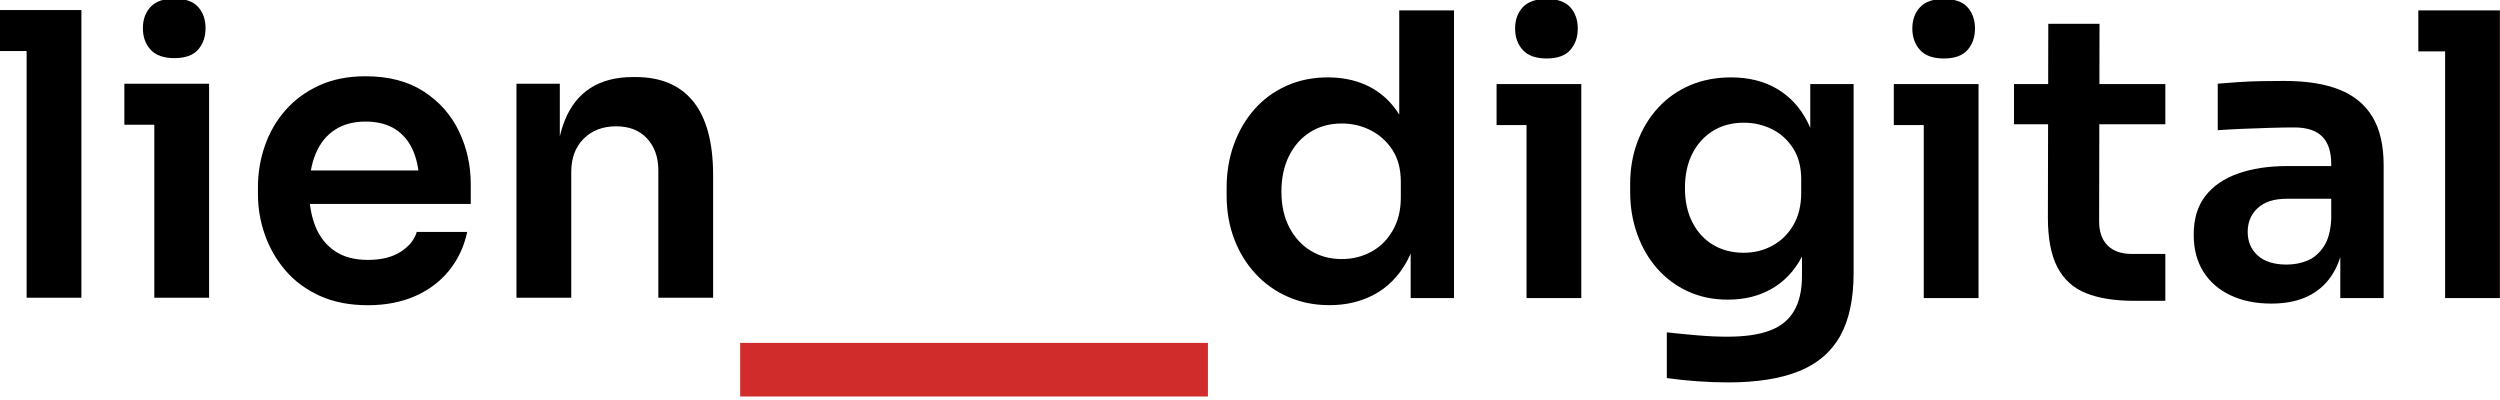<?xml version="1.0" encoding="UTF-8" standalone="no"?>
<!DOCTYPE svg PUBLIC "-//W3C//DTD SVG 1.1//EN" "http://www.w3.org/Graphics/SVG/1.1/DTD/svg11.dtd">
<svg width="100%" height="100%" viewBox="0 0 475 76" version="1.1" xmlns="http://www.w3.org/2000/svg" xmlns:xlink="http://www.w3.org/1999/xlink" xml:space="preserve" xmlns:serif="http://www.serif.com/" style="fill-rule:evenodd;clip-rule:evenodd;stroke-linejoin:round;stroke-miterlimit:2;">
    <g transform="matrix(1.573,0,0,1.573,-315.871,-2313.47)">
        <g transform="matrix(0.595,0,0,0.595,199.931,1506.7)">
            <path d="M6.88,0L6.88,-58.4L18,-58.4L18,0L6.88,0ZM1.44,-50.08L1.44,-58.4L18,-58.4L18,-50.08L1.44,-50.08Z" style="fill-rule:nonzero;"/>
            <path d="M32.8,0L32.8,-43.44L43.92,-43.44L43.92,0L32.8,0ZM26.72,-35.12L26.72,-43.44L43.92,-43.44L43.92,-35.12L26.72,-35.12ZM36.88,-48.64C34.693,-48.64 33.08,-49.213 32.04,-50.36C31,-51.507 30.48,-52.96 30.48,-54.72C30.48,-56.48 31,-57.92 32.04,-59.04C33.08,-60.16 34.693,-60.72 36.88,-60.72C39.067,-60.72 40.667,-60.16 41.68,-59.04C42.693,-57.92 43.2,-56.48 43.2,-54.72C43.2,-52.96 42.693,-51.507 41.68,-50.36C40.667,-49.213 39.067,-48.64 36.88,-48.64Z" style="fill-rule:nonzero;"/>
            <path d="M76.16,1.52C72.427,1.52 69.16,0.88 66.36,-0.4C63.56,-1.68 61.24,-3.4 59.4,-5.56C57.56,-7.72 56.173,-10.133 55.24,-12.8C54.307,-15.467 53.84,-18.187 53.84,-20.96L53.84,-22.48C53.84,-25.36 54.307,-28.147 55.24,-30.84C56.173,-33.533 57.56,-35.933 59.4,-38.04C61.24,-40.147 63.52,-41.827 66.24,-43.08C68.96,-44.333 72.107,-44.96 75.68,-44.96C80.373,-44.96 84.307,-43.933 87.48,-41.88C90.653,-39.827 93.04,-37.133 94.64,-33.8C96.24,-30.467 97.04,-26.88 97.04,-23.04L97.04,-19.04L58.56,-19.04L58.56,-25.84L90.08,-25.84L86.64,-22.48C86.64,-25.253 86.24,-27.627 85.44,-29.6C84.64,-31.573 83.427,-33.093 81.8,-34.16C80.173,-35.227 78.133,-35.76 75.68,-35.76C73.227,-35.76 71.147,-35.2 69.44,-34.08C67.733,-32.96 66.44,-31.347 65.56,-29.24C64.68,-27.133 64.24,-24.613 64.24,-21.68C64.24,-18.96 64.667,-16.547 65.52,-14.44C66.373,-12.333 67.68,-10.68 69.44,-9.48C71.2,-8.28 73.44,-7.68 76.16,-7.68C78.88,-7.68 81.093,-8.227 82.8,-9.32C84.507,-10.413 85.6,-11.76 86.08,-13.36L96.32,-13.36C95.68,-10.373 94.453,-7.76 92.64,-5.52C90.827,-3.28 88.52,-1.547 85.72,-0.32C82.92,0.907 79.733,1.52 76.16,1.52Z" style="fill-rule:nonzero;"/>
            <path d="M106.32,0L106.32,-43.44L115.12,-43.44L115.12,-24.8L114.32,-24.8C114.32,-29.227 114.907,-32.92 116.08,-35.88C117.253,-38.84 119,-41.067 121.32,-42.56C123.64,-44.053 126.533,-44.8 130,-44.8L130.48,-44.8C135.653,-44.8 139.573,-43.133 142.24,-39.8C144.907,-36.467 146.24,-31.493 146.24,-24.88L146.24,0L135.12,0L135.12,-25.84C135.12,-28.507 134.36,-30.667 132.84,-32.32C131.32,-33.973 129.227,-34.8 126.56,-34.8C123.84,-34.8 121.64,-33.96 119.96,-32.28C118.28,-30.6 117.44,-28.347 117.44,-25.52L117.44,0L106.32,0Z" style="fill-rule:nonzero;"/>
        </g>
        <g transform="matrix(1.189,0,0,0.595,233.71,1509.87)">
            <rect x="47.52" y="3.84" width="47.52" height="10.88" style="fill:rgb(208,44,44);fill-rule:nonzero;"/>
        </g>
        <g transform="matrix(0.595,0,0,0.595,-1.194,1415.59)">
            <g transform="matrix(1,0,0,1,585.073,153.195)">
                <path d="M24.32,1.44C21.28,1.44 18.48,0.88 15.92,-0.24C13.36,-1.36 11.147,-2.933 9.28,-4.96C7.413,-6.987 5.973,-9.347 4.96,-12.04C3.947,-14.733 3.44,-17.653 3.44,-20.8L3.44,-22.48C3.44,-25.573 3.933,-28.48 4.92,-31.2C5.907,-33.92 7.293,-36.293 9.08,-38.32C10.867,-40.347 13.027,-41.933 15.56,-43.08C18.093,-44.227 20.907,-44.8 24,-44.8C27.413,-44.8 30.413,-44.067 33,-42.6C35.587,-41.133 37.653,-38.933 39.2,-36C40.747,-33.067 41.6,-29.387 41.76,-24.96L38.48,-28.8L38.48,-58.4L49.6,-58.4L49.6,0L40.8,0L40.8,-18.48L42.72,-18.48C42.56,-14.053 41.653,-10.36 40,-7.4C38.347,-4.44 36.173,-2.227 33.48,-0.76C30.787,0.707 27.733,1.44 24.32,1.44ZM26.8,-7.92C28.987,-7.92 30.987,-8.413 32.8,-9.4C34.613,-10.387 36.067,-11.827 37.16,-13.72C38.253,-15.613 38.8,-17.84 38.8,-20.4L38.8,-23.6C38.8,-26.16 38.24,-28.307 37.12,-30.04C36,-31.773 34.533,-33.107 32.72,-34.04C30.907,-34.973 28.933,-35.44 26.8,-35.44C24.4,-35.44 22.28,-34.867 20.44,-33.72C18.6,-32.573 17.16,-30.96 16.12,-28.88C15.08,-26.8 14.56,-24.373 14.56,-21.6C14.56,-18.827 15.093,-16.413 16.16,-14.36C17.227,-12.307 18.68,-10.72 20.52,-9.6C22.36,-8.48 24.453,-7.92 26.8,-7.92Z" style="fill-rule:nonzero;"/>
                <path d="M64.32,0L64.32,-43.44L75.44,-43.44L75.44,0L64.32,0ZM58.24,-35.12L58.24,-43.44L75.44,-43.44L75.44,-35.12L58.24,-35.12ZM68.4,-48.64C66.213,-48.64 64.6,-49.213 63.56,-50.36C62.52,-51.507 62,-52.96 62,-54.72C62,-56.48 62.52,-57.92 63.56,-59.04C64.6,-60.16 66.213,-60.72 68.4,-60.72C70.587,-60.72 72.187,-60.16 73.2,-59.04C74.213,-57.92 74.72,-56.48 74.72,-54.72C74.72,-52.96 74.213,-51.507 73.2,-50.36C72.187,-49.213 70.587,-48.64 68.4,-48.64Z" style="fill-rule:nonzero;"/>
                <path d="M105.2,17.12C103.12,17.12 101,17.04 98.84,16.88C96.68,16.72 94.667,16.507 92.8,16.24L92.8,6.96C94.72,7.173 96.773,7.373 98.96,7.56C101.147,7.747 103.2,7.84 105.12,7.84C108.693,7.84 111.587,7.413 113.8,6.56C116.013,5.707 117.64,4.36 118.68,2.52C119.72,0.68 120.24,-1.653 120.24,-4.48L120.24,-13.04L122.64,-18.48C122.48,-14.48 121.653,-11.08 120.16,-8.28C118.667,-5.48 116.64,-3.347 114.08,-1.88C111.52,-0.413 108.56,0.32 105.2,0.32C102.213,0.32 99.507,-0.24 97.08,-1.36C94.653,-2.48 92.573,-4.027 90.84,-6C89.107,-7.973 87.76,-10.293 86.8,-12.96C85.84,-15.627 85.36,-18.48 85.36,-21.52L85.36,-23.2C85.36,-26.24 85.853,-29.08 86.84,-31.72C87.827,-34.36 89.227,-36.667 91.04,-38.64C92.853,-40.613 95.013,-42.133 97.52,-43.2C100.027,-44.267 102.8,-44.8 105.84,-44.8C109.413,-44.8 112.52,-44.027 115.16,-42.48C117.8,-40.933 119.867,-38.693 121.36,-35.76C122.853,-32.827 123.68,-29.227 123.84,-24.96L121.92,-24.64L121.92,-43.44L130.72,-43.44L130.72,-5.12C130.72,0.16 129.813,4.427 128,7.68C126.187,10.933 123.4,13.32 119.64,14.84C115.88,16.36 111.067,17.12 105.2,17.12ZM108.4,-9.2C110.533,-9.2 112.48,-9.68 114.24,-10.64C116,-11.6 117.413,-12.987 118.48,-14.8C119.547,-16.613 120.08,-18.8 120.08,-21.36L120.08,-24.16C120.08,-26.613 119.533,-28.693 118.44,-30.4C117.347,-32.107 115.92,-33.4 114.16,-34.28C112.4,-35.16 110.48,-35.6 108.4,-35.6C106.053,-35.6 103.987,-35.053 102.2,-33.96C100.413,-32.867 99.013,-31.333 98,-29.36C96.987,-27.387 96.48,-25.04 96.48,-22.32C96.48,-19.653 96.987,-17.333 98,-15.36C99.013,-13.387 100.413,-11.867 102.2,-10.8C103.987,-9.733 106.053,-9.2 108.4,-9.2Z" style="fill-rule:nonzero;"/>
                <path d="M144.96,0L144.96,-43.44L156.08,-43.44L156.08,0L144.96,0ZM138.88,-35.12L138.88,-43.44L156.08,-43.44L156.08,-35.12L138.88,-35.12ZM149.04,-48.64C146.853,-48.64 145.24,-49.213 144.2,-50.36C143.16,-51.507 142.64,-52.96 142.64,-54.72C142.64,-56.48 143.16,-57.92 144.2,-59.04C145.24,-60.16 146.853,-60.72 149.04,-60.72C151.227,-60.72 152.827,-60.16 153.84,-59.04C154.853,-57.92 155.36,-56.48 155.36,-54.72C155.36,-52.96 154.853,-51.507 153.84,-50.36C152.827,-49.213 151.227,-48.64 149.04,-48.64Z" style="fill-rule:nonzero;"/>
                <path d="M187.76,0.56C183.76,0.56 180.467,0.04 177.88,-1C175.293,-2.04 173.36,-3.8 172.08,-6.28C170.8,-8.76 170.16,-12.107 170.16,-16.32L170.24,-55.68L180.64,-55.68L180.56,-15.6C180.56,-13.467 181.133,-11.827 182.28,-10.68C183.427,-9.533 185.067,-8.96 187.2,-8.96L194,-8.96L194,0.56L187.76,0.56ZM163.28,-35.28L163.28,-43.44L194,-43.44L194,-35.28L163.28,-35.28Z" style="fill-rule:nonzero;"/>
            </g>
            <g transform="matrix(1,0,0,1,781.953,153.195)">
                <path d="M32.64,0L32.64,-12.88L30.8,-12.88L30.8,-27.2C30.8,-29.707 30.187,-31.573 28.96,-32.8C27.733,-34.027 25.84,-34.64 23.28,-34.64C21.947,-34.64 20.347,-34.613 18.48,-34.56C16.613,-34.507 14.733,-34.44 12.84,-34.36C10.947,-34.28 9.253,-34.187 7.76,-34.08L7.76,-43.52C8.987,-43.627 10.373,-43.733 11.92,-43.84C13.467,-43.947 15.053,-44.013 16.68,-44.04C18.307,-44.067 19.84,-44.08 21.28,-44.08C25.76,-44.08 29.48,-43.493 32.44,-42.32C35.4,-41.147 37.64,-39.307 39.16,-36.8C40.68,-34.293 41.44,-31.013 41.44,-26.96L41.44,0L32.64,0ZM18.64,1.12C15.493,1.12 12.733,0.56 10.36,-0.56C7.987,-1.68 6.147,-3.28 4.84,-5.36C3.533,-7.44 2.88,-9.947 2.88,-12.88C2.88,-16.08 3.667,-18.693 5.24,-20.72C6.813,-22.747 9.027,-24.267 11.88,-25.28C14.733,-26.293 18.08,-26.8 21.92,-26.8L32,-26.8L32,-20.16L21.76,-20.16C19.2,-20.16 17.24,-19.533 15.88,-18.28C14.52,-17.027 13.84,-15.413 13.84,-13.44C13.84,-11.467 14.52,-9.867 15.88,-8.64C17.24,-7.413 19.2,-6.8 21.76,-6.8C23.307,-6.8 24.733,-7.08 26.04,-7.64C27.347,-8.2 28.44,-9.16 29.32,-10.52C30.2,-11.88 30.693,-13.733 30.8,-16.08L33.52,-12.96C33.253,-9.92 32.52,-7.36 31.32,-5.28C30.12,-3.2 28.467,-1.613 26.36,-0.52C24.253,0.573 21.68,1.12 18.64,1.12Z" style="fill-rule:nonzero;"/>
                <path d="M53.92,0L53.92,-58.4L65.04,-58.4L65.04,0L53.92,0ZM48.48,-50.08L48.48,-58.4L65.04,-58.4L65.04,-50.08L48.48,-50.08Z" style="fill-rule:nonzero;"/>
            </g>
        </g>
    </g>
</svg>
